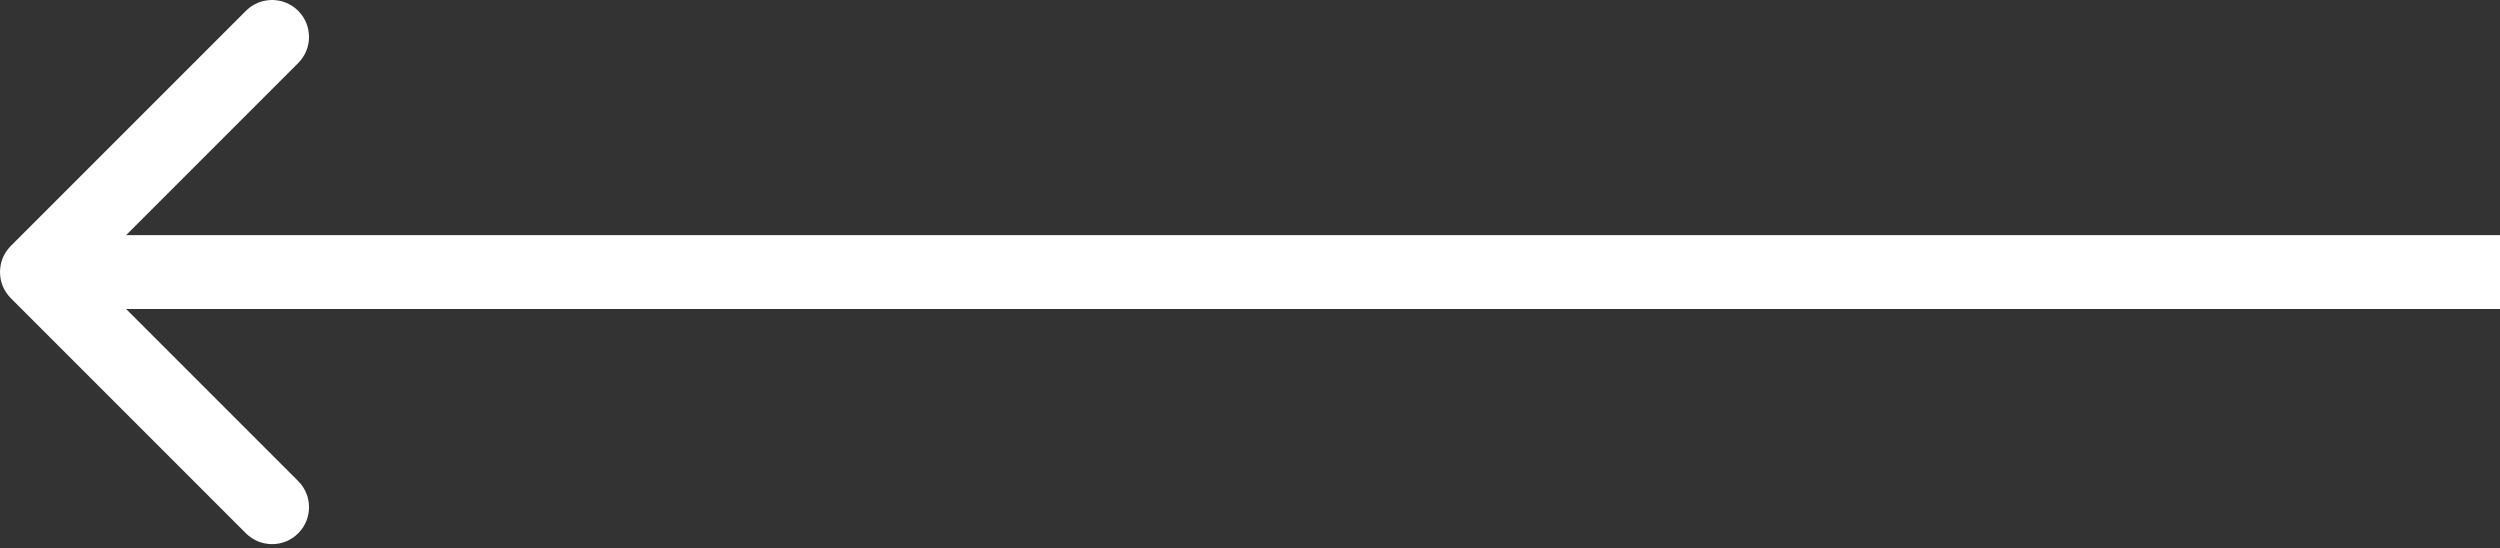 <?xml version="1.0" encoding="UTF-8"?> <svg xmlns="http://www.w3.org/2000/svg" width="406" height="89" viewBox="0 0 406 89" fill="none"><rect x="0" y="0" width="406" height="89" fill="#333333" stroke="none"/> <path d="M1.757 39.941C-0.586 42.284 -0.586 46.083 1.757 48.426L39.941 86.61C42.284 88.953 46.083 88.953 48.426 86.61C50.77 84.267 50.77 80.468 48.426 78.125L14.485 44.184L48.426 10.242C50.77 7.899 50.77 4.1 48.426 1.757C46.083 -0.586 42.284 -0.586 39.941 1.757L1.757 39.941ZM406 38.184L6 38.184V50.184L406 50.184V38.184Z" fill="white"></path> </svg> 